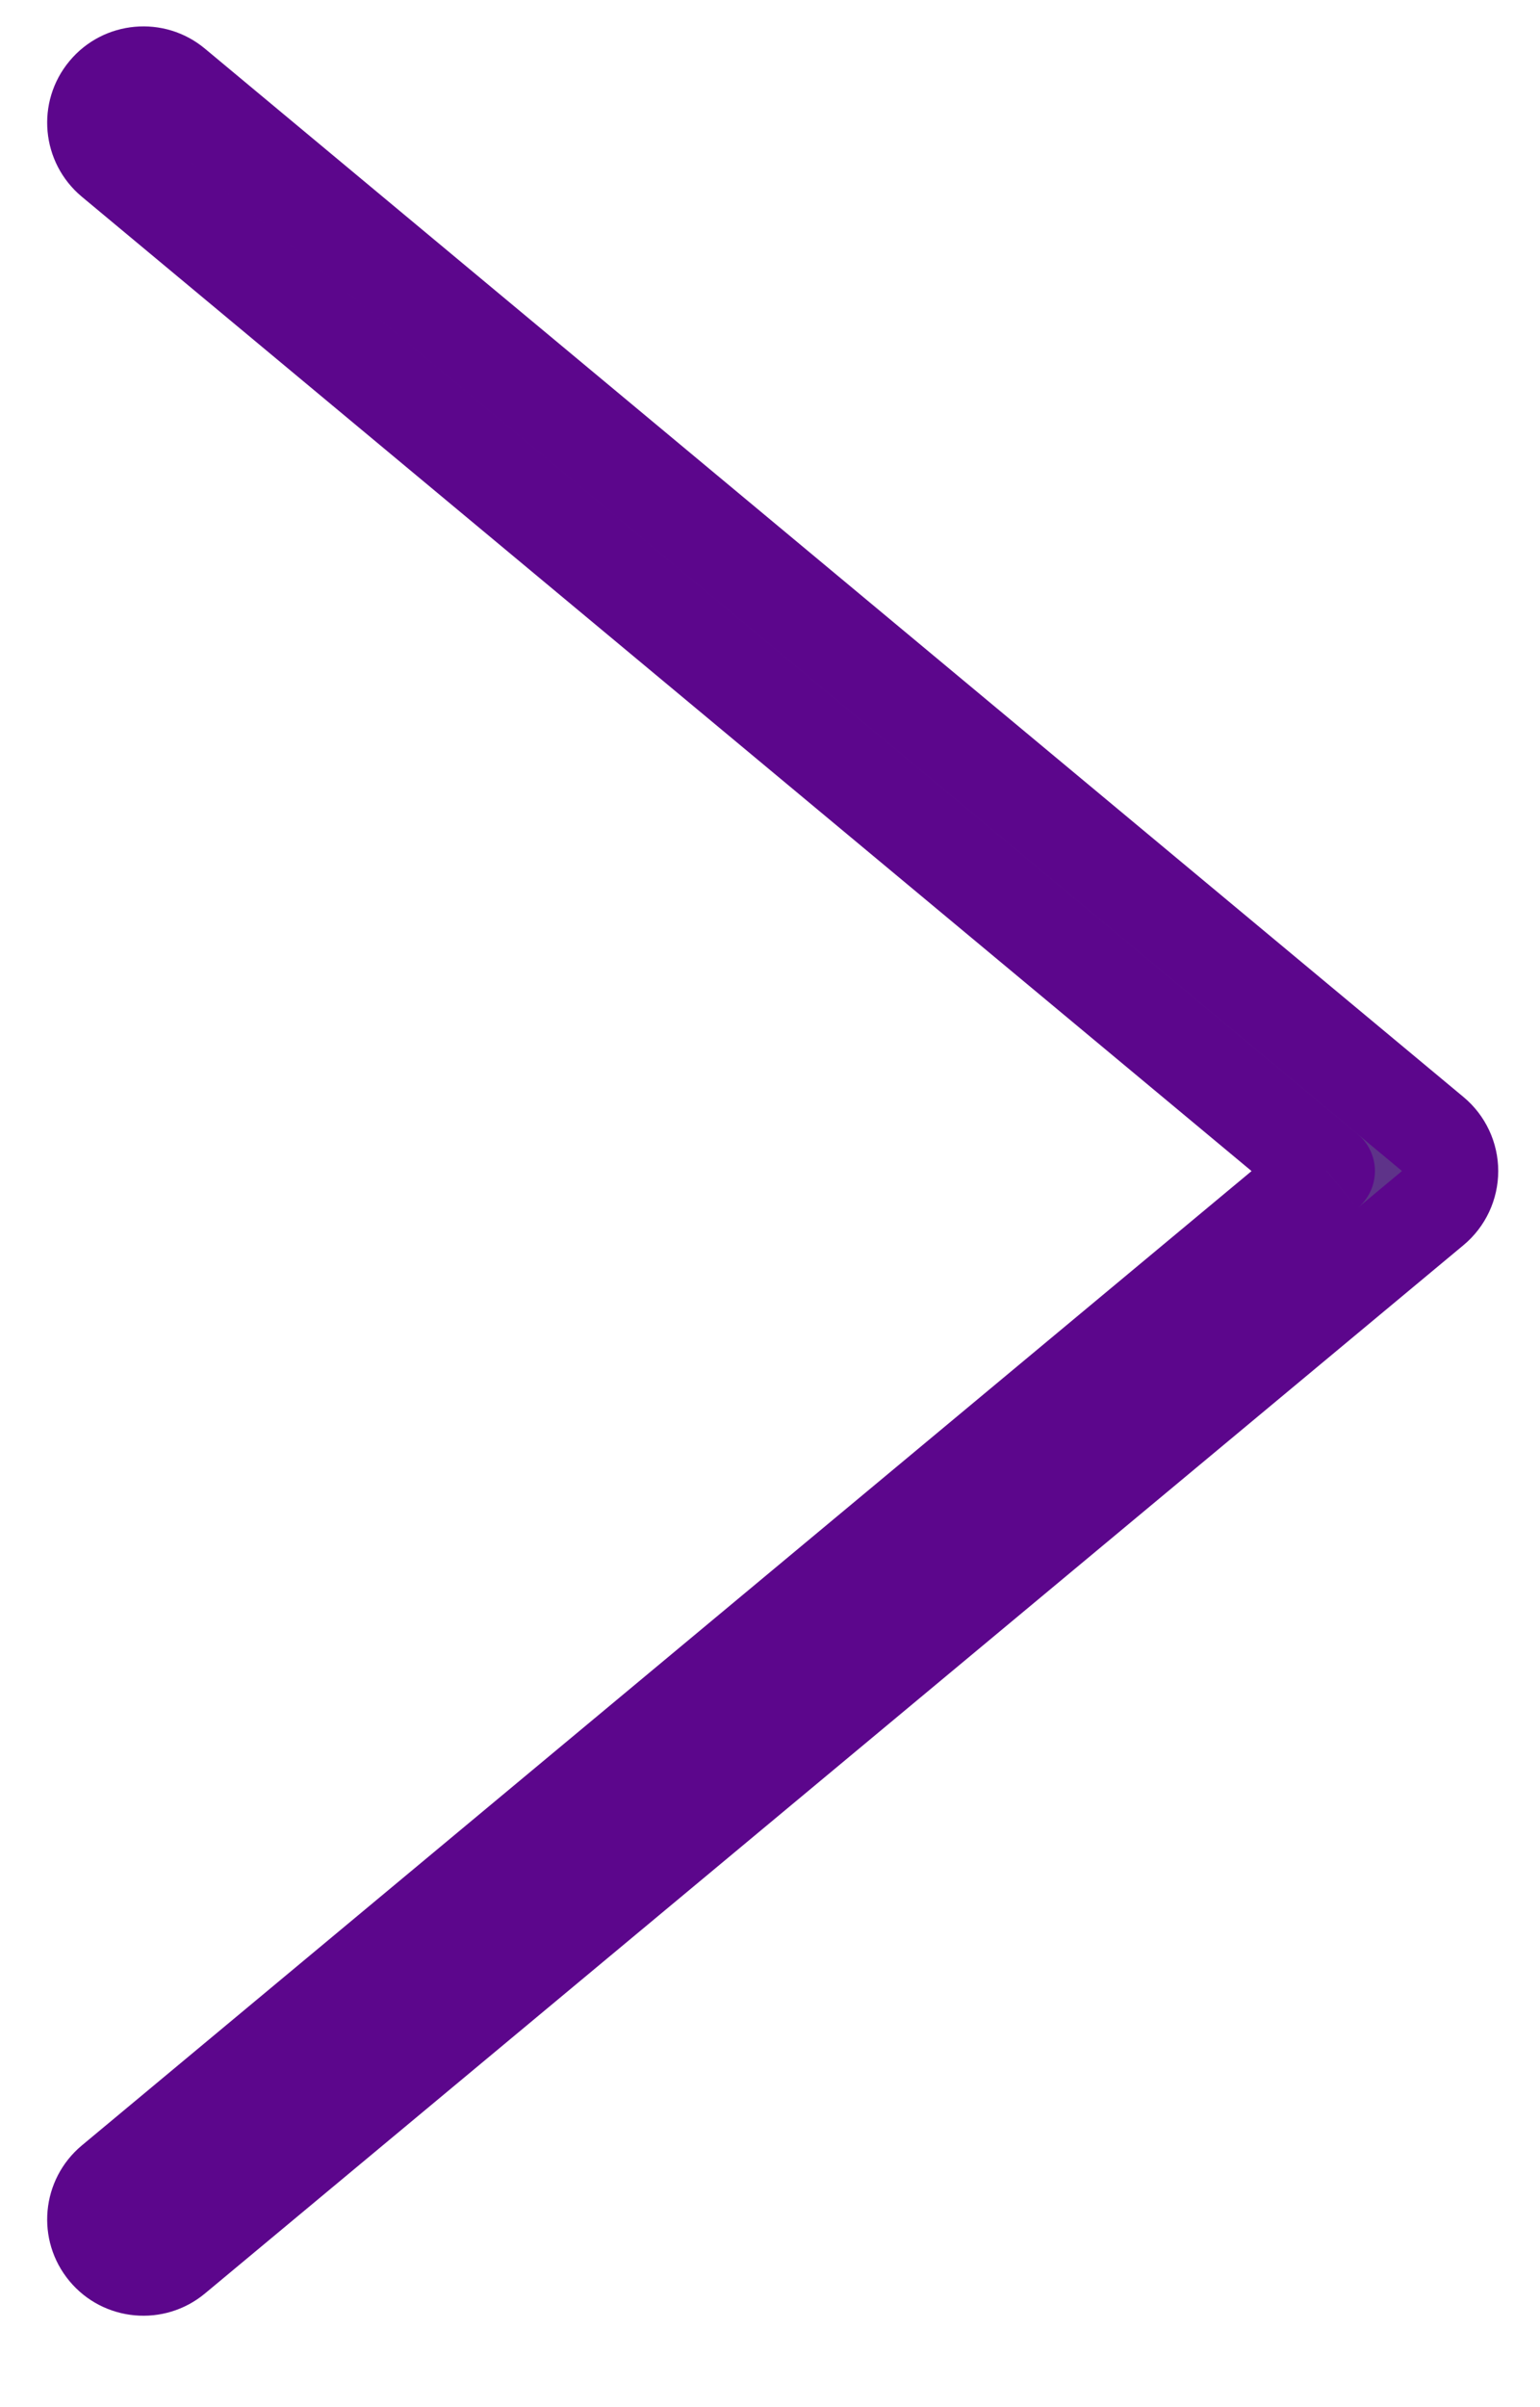 <svg width="16" height="25" viewBox="0 0 16 25" fill="none" xmlns="http://www.w3.org/2000/svg">
<path fill-rule="evenodd" clip-rule="evenodd" d="M15.066 12.162C15.066 12.311 15 12.452 14.886 12.547L1.81 23.435C1.598 23.612 1.283 23.583 1.106 23.371C0.929 23.158 0.958 22.843 1.17 22.666L13.785 12.162L1.17 1.658C0.958 1.482 0.929 1.166 1.106 0.954C1.283 0.742 1.598 0.713 1.81 0.89L14.886 11.778C15 11.873 15.066 12.014 15.066 12.162Z" fill="#5E3389"/>
<path d="M14.886 12.547L15.206 12.931L15.206 12.931L14.886 12.547ZM1.81 23.435L2.13 23.819L2.13 23.819L1.81 23.435ZM1.17 22.666L0.85 22.282H0.85L1.17 22.666ZM13.785 12.162L14.104 12.547C14.219 12.452 14.285 12.311 14.285 12.162C14.285 12.014 14.219 11.873 14.104 11.778L13.785 12.162ZM1.17 1.658L1.49 1.274L1.49 1.274L1.17 1.658ZM1.106 0.954L0.722 0.634V0.634L1.106 0.954ZM1.81 0.89L2.13 0.506L2.13 0.506L1.81 0.89ZM14.886 11.778L14.566 12.162L14.566 12.162L14.886 11.778ZM15.206 12.931C15.434 12.741 15.566 12.459 15.566 12.162H14.566L14.566 12.162L15.206 12.931ZM2.13 23.819L15.206 12.931L14.566 12.162L1.49 23.051L2.13 23.819ZM0.722 23.691C1.075 24.115 1.706 24.172 2.13 23.819L1.49 23.051L1.49 23.051L0.722 23.691ZM0.85 22.282C0.426 22.636 0.368 23.266 0.722 23.691L1.49 23.051L1.49 23.051L0.85 22.282ZM13.465 11.778L0.85 22.282L1.49 23.051L14.104 12.547L13.465 11.778ZM0.85 2.043L13.465 12.547L14.104 11.778L1.49 1.274L0.85 2.043ZM0.722 0.634C0.368 1.059 0.426 1.689 0.85 2.043L1.49 1.274L1.49 1.274L0.722 0.634ZM2.13 0.506C1.706 0.152 1.075 0.21 0.722 0.634L1.49 1.274L1.49 1.274L2.13 0.506ZM15.206 11.394L2.13 0.506L1.49 1.274L14.566 12.162L15.206 11.394ZM15.566 12.162C15.566 11.866 15.434 11.584 15.206 11.394L14.566 12.162L14.566 12.162H15.566Z" fill="#5C068C"/>
</svg>
